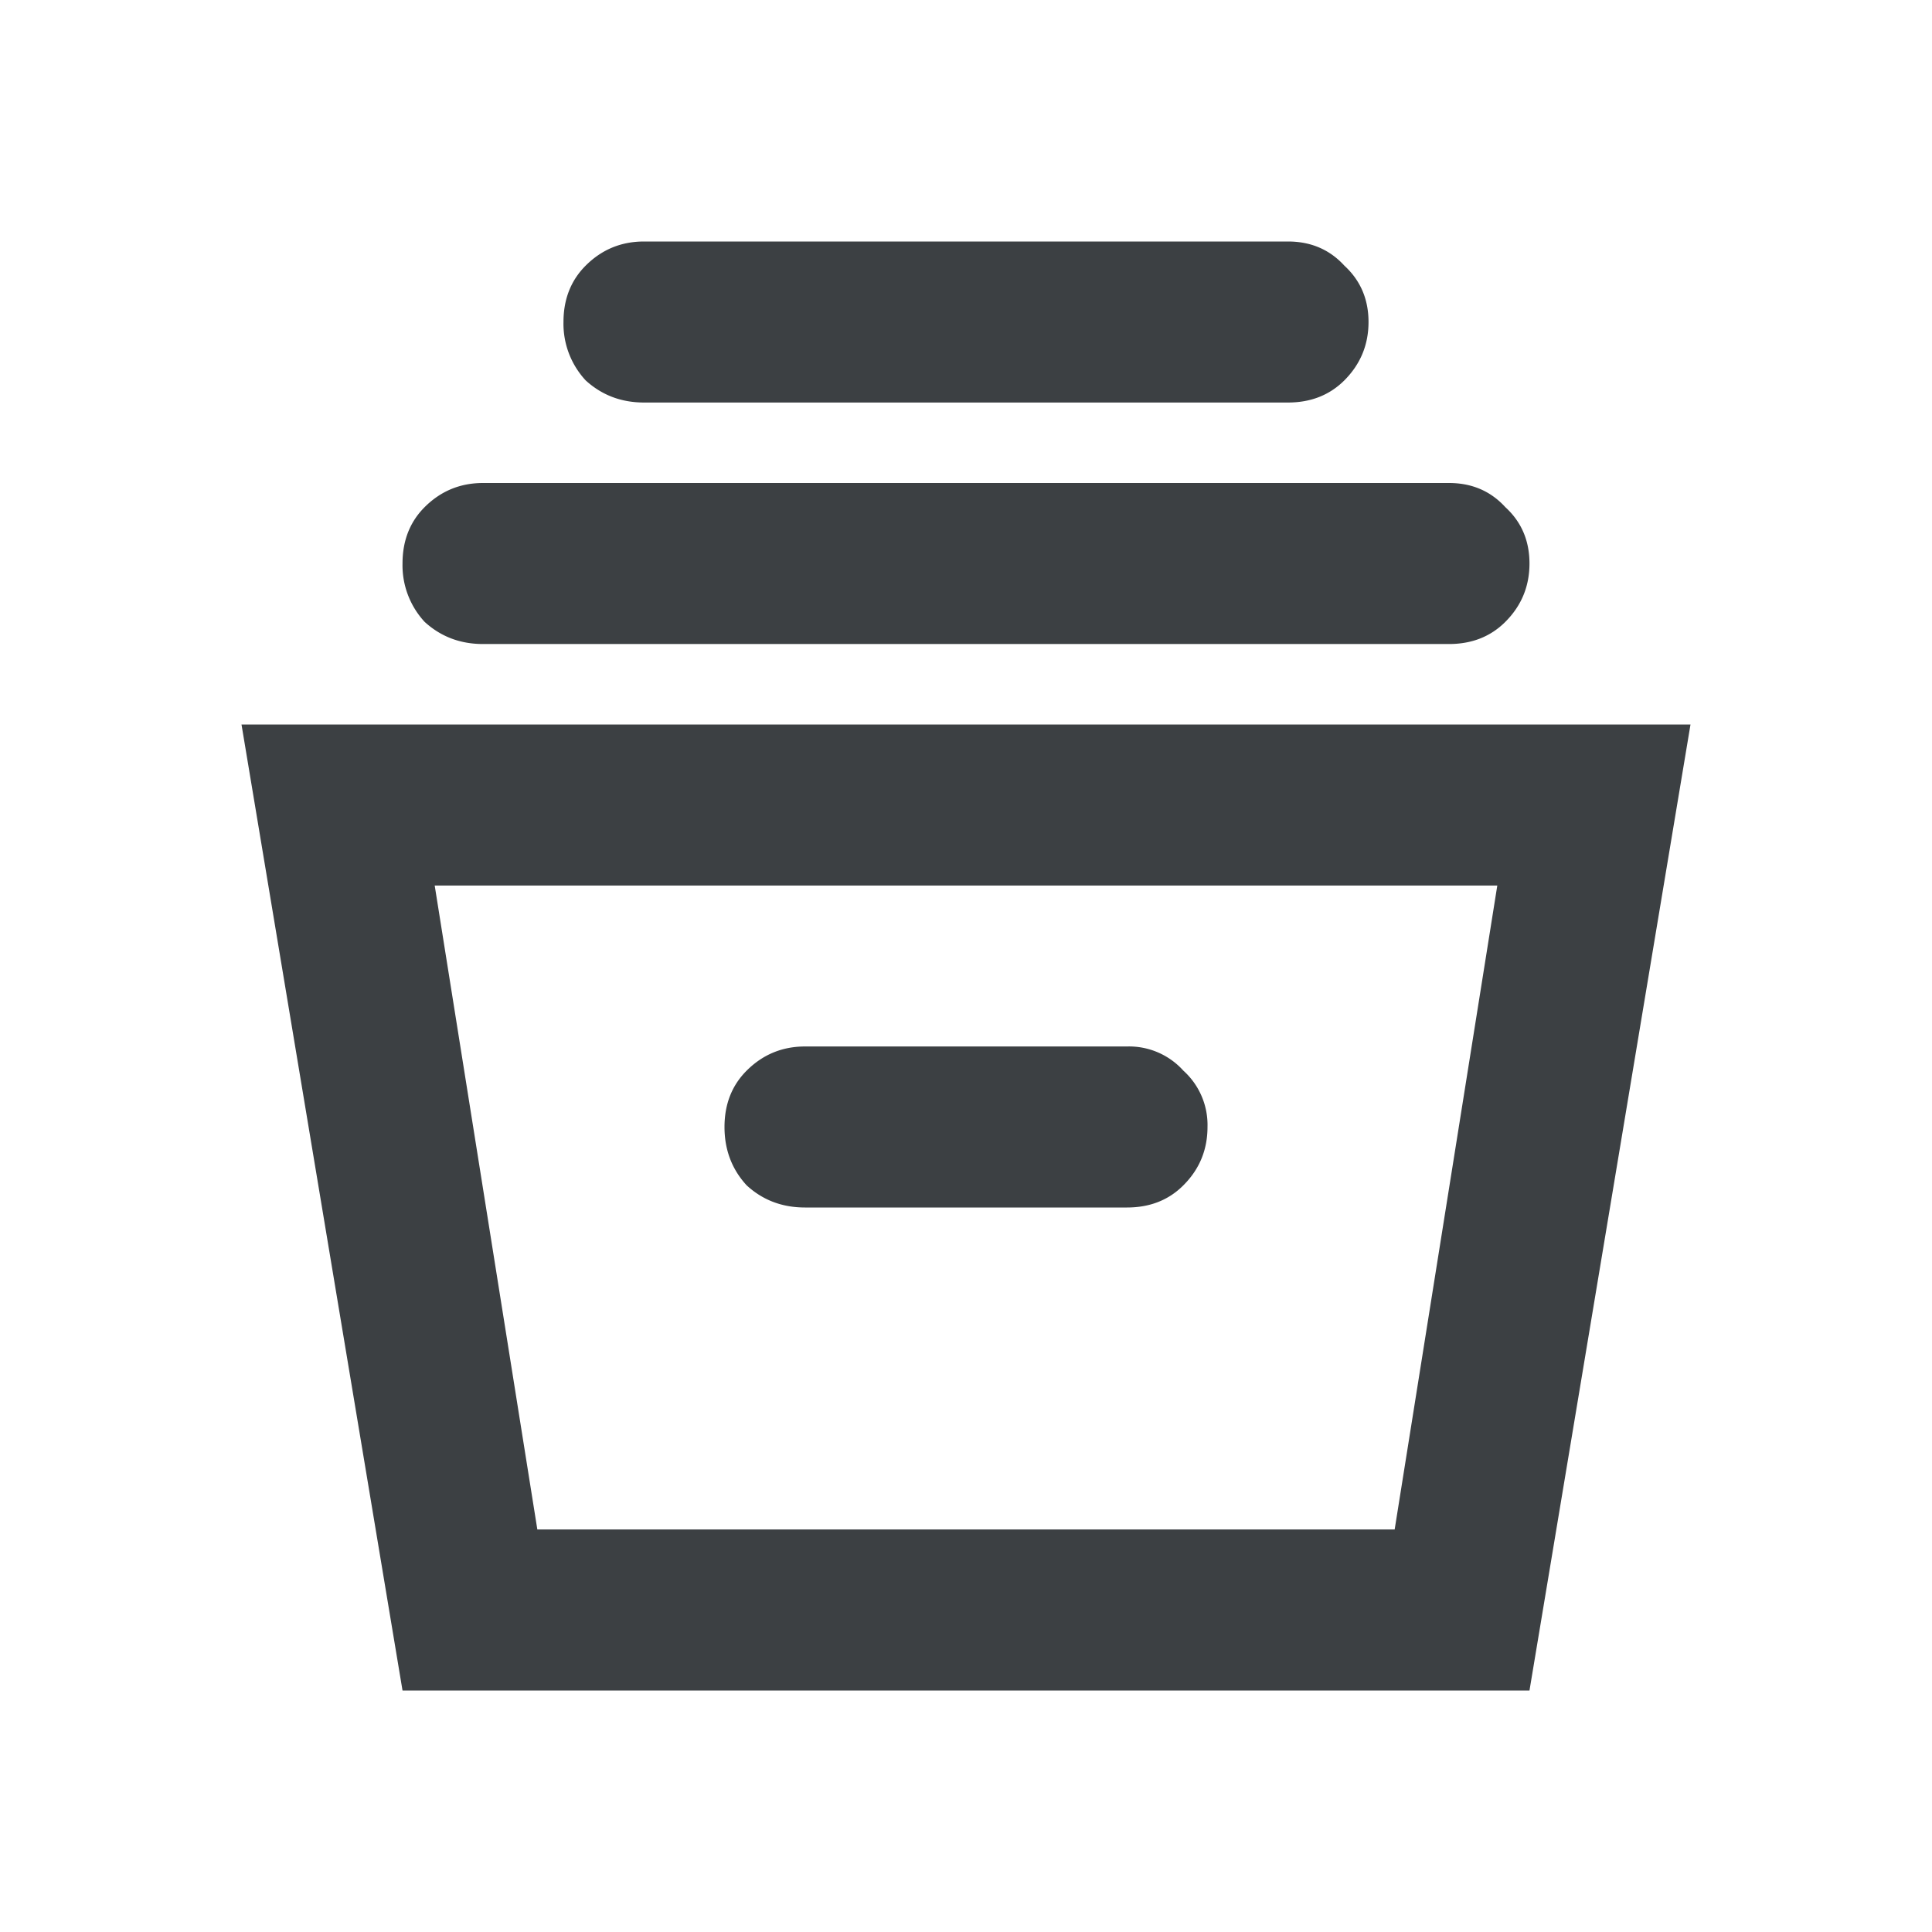 <svg fill="none" height="32" viewBox="0 0 32 32" width="32" xmlns="http://www.w3.org/2000/svg"><path d="M6.667 28L4 12h24l-2.667 16zM8.9 25.333h14.2l1.7-10.666H7.2zM13.333 20h5.334c.377 0 .689-.122.933-.367.267-.266.4-.589.4-.966a1.21 1.21 0 00-.4-.934 1.21 1.21 0 00-.933-.4h-5.334c-.377 0-.7.134-.966.4-.245.245-.367.556-.367.934 0 .377.122.7.367.966.266.245.589.367.966.367zM8 10.667c-.378 0-.7-.123-.967-.367a1.38 1.38 0 01-.366-.967c0-.377.122-.689.366-.933.267-.267.59-.4.967-.4h16c.378 0 .689.133.933.4.267.244.4.556.4.933 0 .378-.133.7-.4.967-.244.244-.555.367-.933.367zm2.667-4c-.378 0-.7-.123-.967-.367a1.38 1.38 0 01-.367-.967c0-.377.123-.689.367-.933.267-.267.589-.4.967-.4h10.666c.378 0 .69.133.934.4.266.244.4.556.4.933 0 .378-.134.7-.4.967-.245.244-.556.367-.934.367z" fill="#3c4043"/></svg>